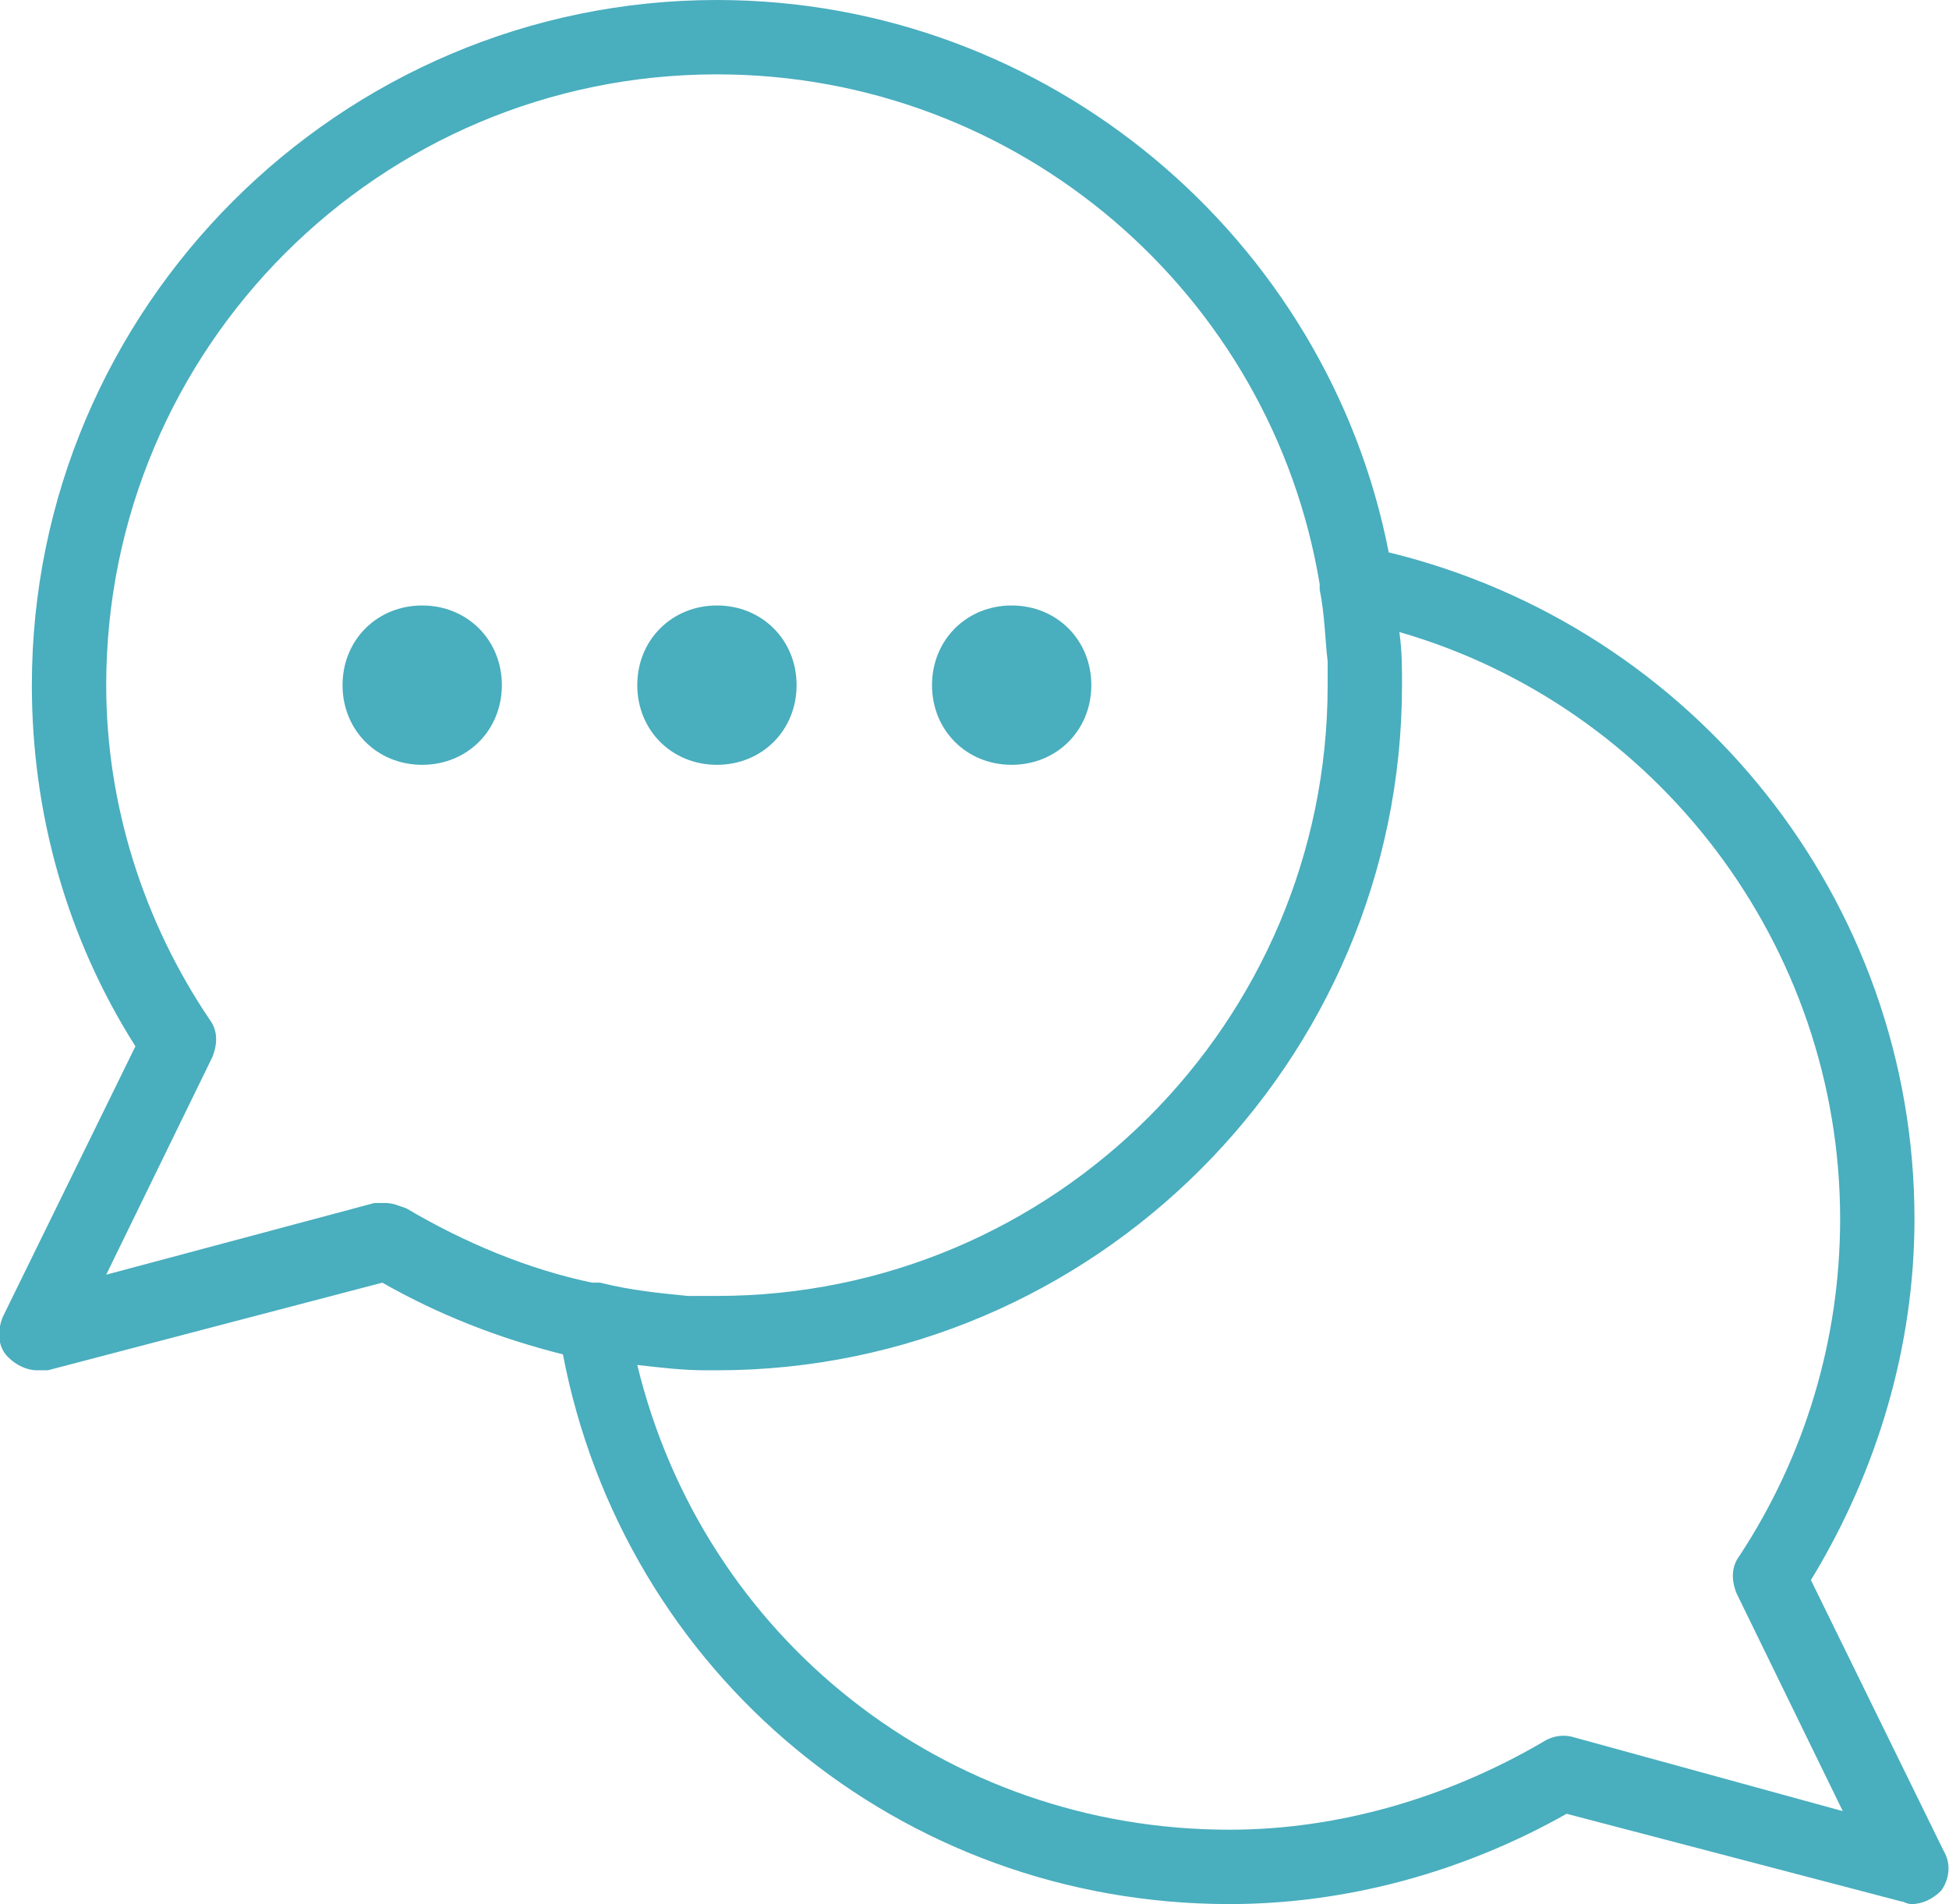 <?xml version="1.0" encoding="utf-8"?>
<!-- Generator: Adobe Illustrator 28.1.0, SVG Export Plug-In . SVG Version: 6.00 Build 0)  -->
<svg version="1.1" id="Layer_2_00000047031289543908744350000014670421789193352636_"
	 xmlns="http://www.w3.org/2000/svg" xmlns:xlink="http://www.w3.org/1999/xlink" x="0px" y="0px" viewBox="0 0 73.4 71.7"
	 style="enable-background:new 0 0 73.4 71.7;" xml:space="preserve">
<style type="text/css">
	.st0{fill:#49AEBE;}
</style>
<g id="Layer_1-2">
	<path class="st0" d="M73.2,69.7l-5-10.2c2.5-4.1,3.9-8.8,3.9-13.6c0-12-8.3-22.3-19.8-25.1C50,9,39.5,0,27,0
		C12.8,0,1.2,11.6,1.2,25.8c0,4.8,1.3,9.5,3.9,13.6l-5,10.2c-0.2,0.5-0.2,1.1,0.2,1.5c0.3,0.3,0.7,0.5,1.1,0.5c0.1,0,0.2,0,0.4,0
		l12.6-3.3c2.1,1.2,4.4,2.1,6.8,2.7C23.5,63,33.9,71.7,46.3,71.7c4.4,0,8.8-1.2,12.7-3.4l12.6,3.3c0.1,0,0.2,0.1,0.4,0.1
		c0.4,0,0.8-0.2,1.1-0.5C73.4,70.8,73.5,70.2,73.2,69.7L73.2,69.7z M14.5,45.3c-0.1,0-0.2,0-0.4,0L4,48l4-8.2c0.2-0.5,0.2-1-0.1-1.4
		C5.4,34.7,4,30.3,4,25.8c0-12.7,10.3-23,23-23c11.4,0,20.9,8.3,22.7,19.2c0,0.1,0,0.1,0,0.2c0.2,1,0.2,1.9,0.3,2.7
		c0,0.3,0,0.6,0,0.9c0,12.7-10.3,23-23,23c-0.4,0-0.8,0-1.1,0c-1-0.1-2.1-0.2-3.3-0.5c-0.1,0-0.2,0-0.3,0c-2.4-0.5-4.8-1.5-7-2.8
		C15,45.4,14.8,45.3,14.5,45.3z M59.2,65.4c-0.4-0.1-0.8,0-1.1,0.2c-3.6,2.1-7.7,3.3-11.8,3.3c-10.7,0-19.8-7.2-22.3-17.5
		c0.9,0.1,1.7,0.2,2.6,0.2c0.1,0,0.2,0,0.4,0c14.2,0,25.8-11.6,25.8-25.8c0,0,0,0,0,0c0-0.7,0-1.3-0.1-2
		c9.7,2.8,16.6,11.8,16.6,22.1c0,4.5-1.3,8.9-3.8,12.7c-0.3,0.4-0.3,0.9-0.1,1.4l4,8.2L59.2,65.4L59.2,65.4z M18.9,25.8
		c0,1.7-1.3,3-3,3s-3-1.3-3-3s1.3-3,3-3S18.9,24.1,18.9,25.8z M30,25.8c0,1.7-1.3,3-3,3s-3-1.3-3-3s1.3-3,3-3S30,24.1,30,25.8z
		 M41.1,25.8c0,1.7-1.3,3-3,3s-3-1.3-3-3s1.3-3,3-3S41.1,24.1,41.1,25.8z"/>
</g>
</svg>
